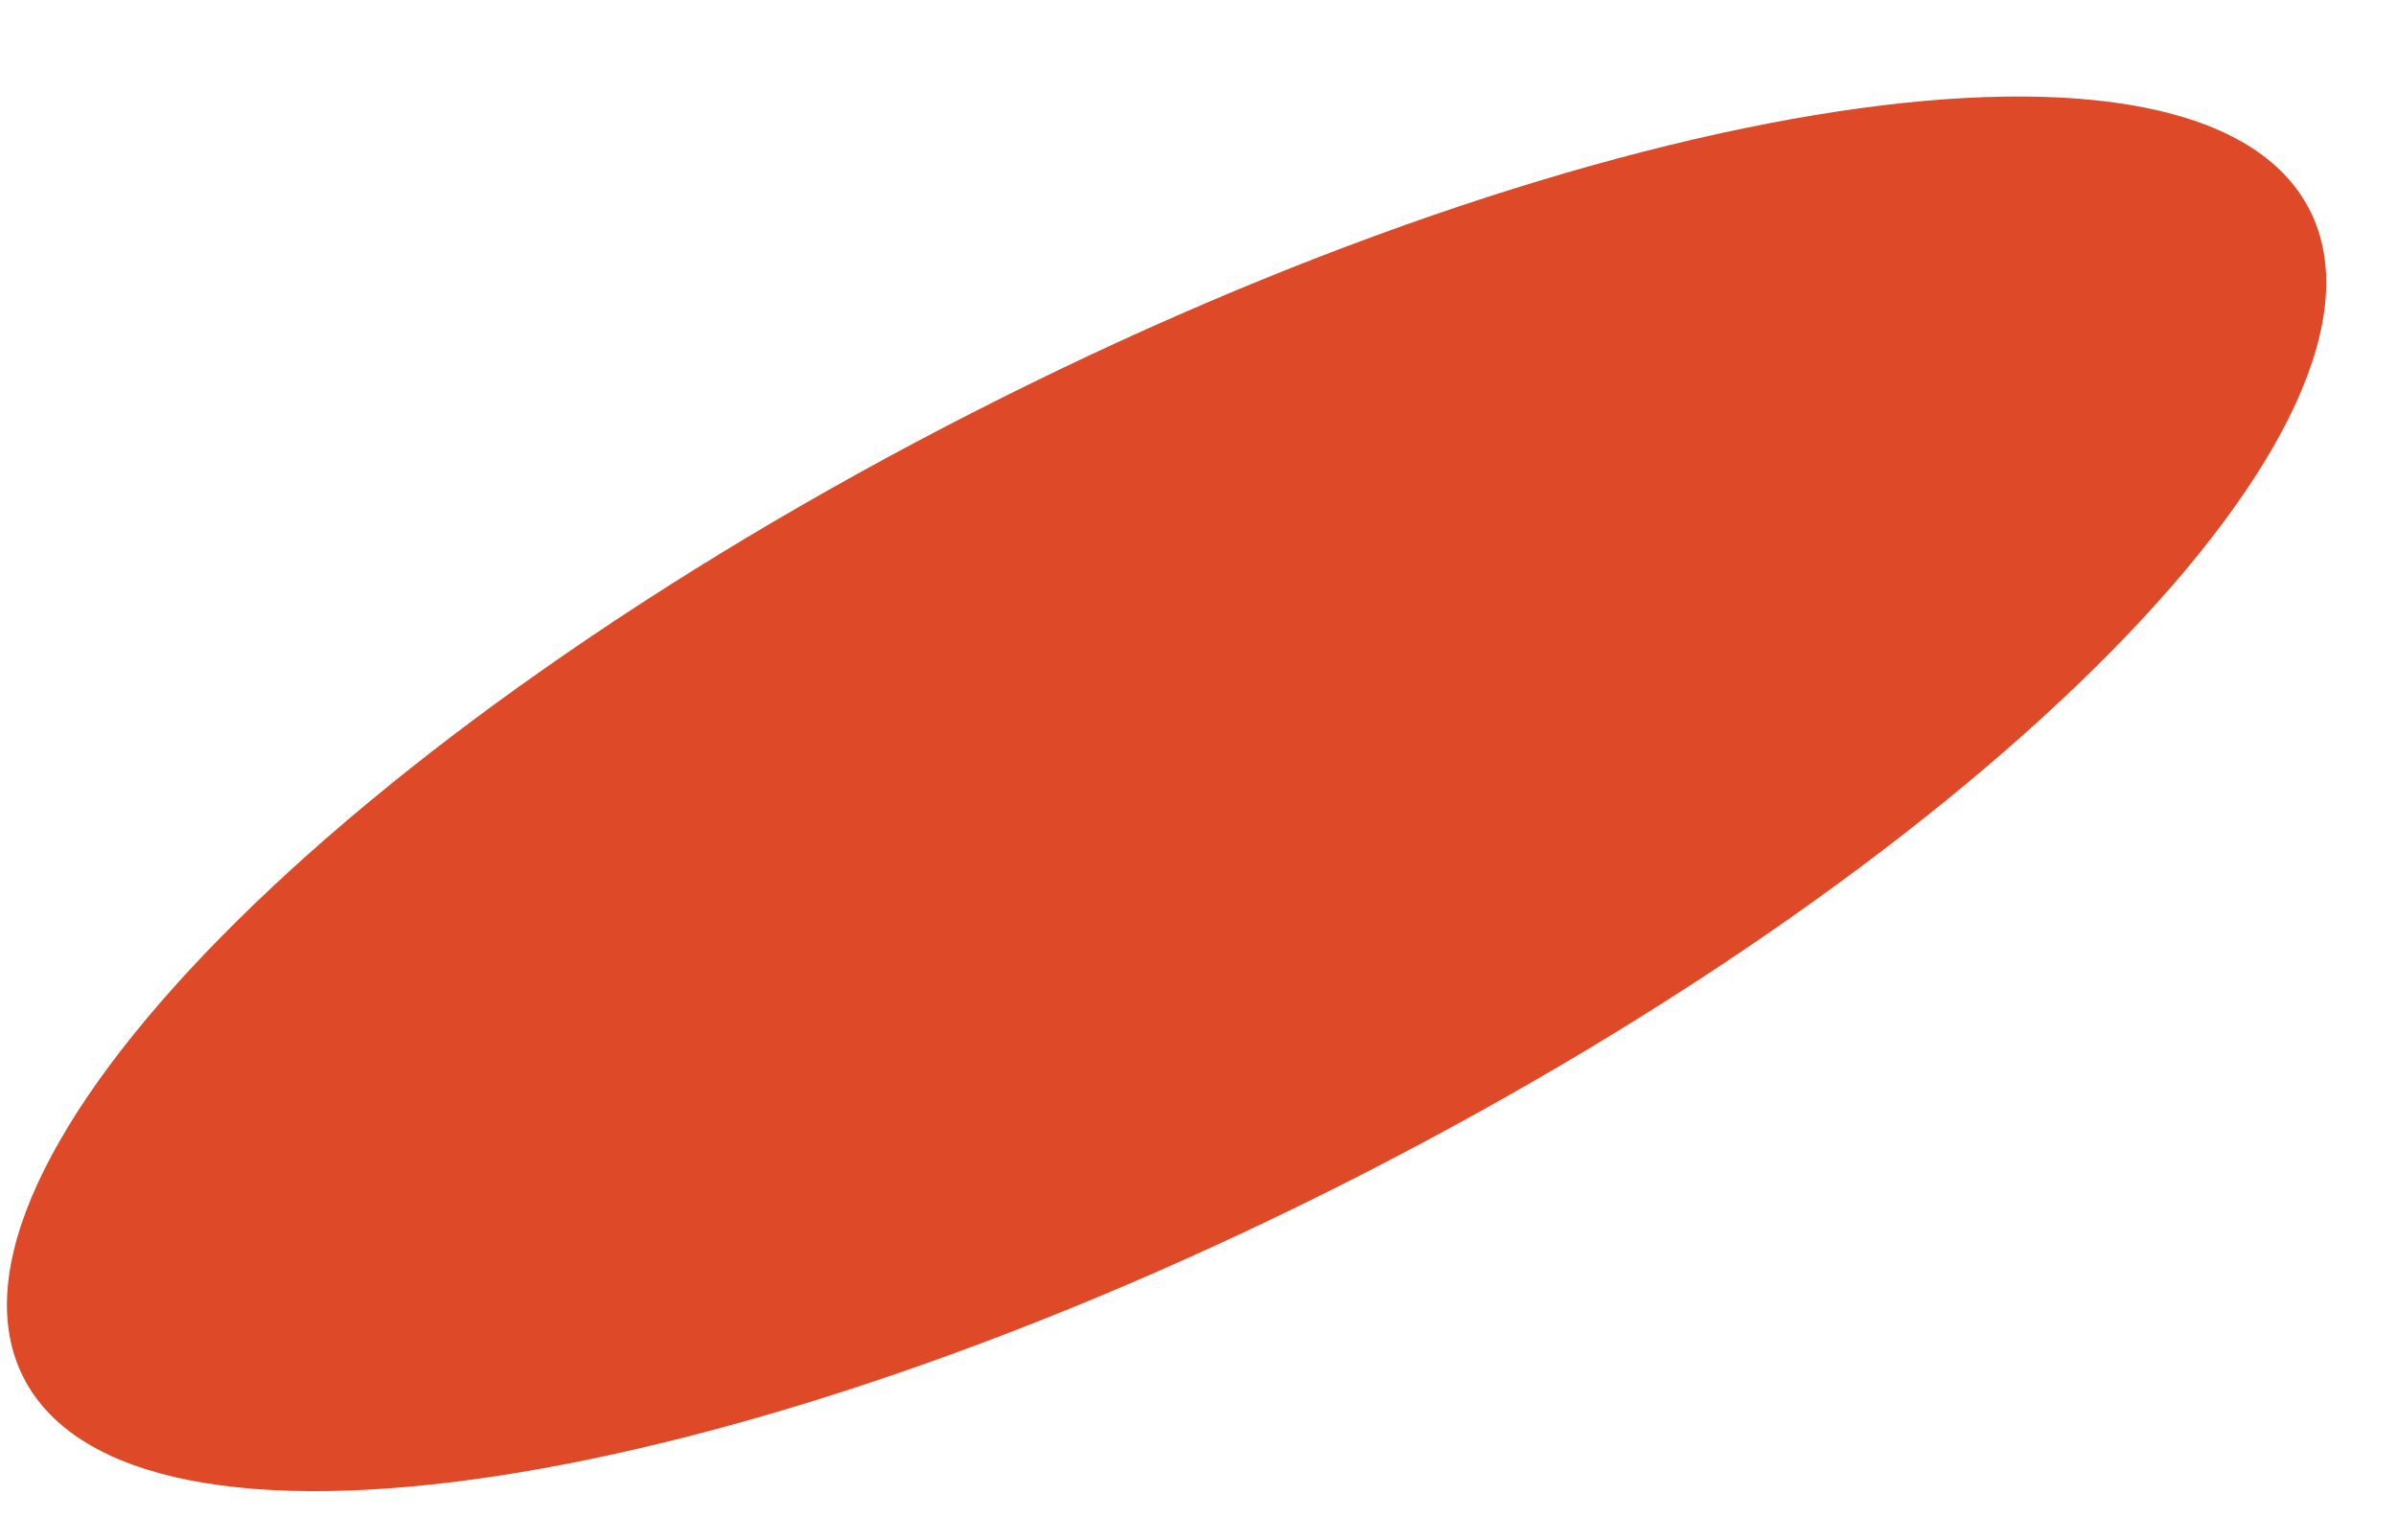 <svg xmlns="http://www.w3.org/2000/svg" width="14" height="9" viewBox="0 0 14 9" fill="none"><path d="M0.138 8.051C0.766 9.281 4.265 8.75 7.954 6.865C11.642 4.98 14.123 2.456 13.495 1.226C12.867 -0.003 9.367 0.528 5.679 2.413C1.99 4.297 -0.491 6.822 0.138 8.051Z" fill="#DE4A28"></path></svg>